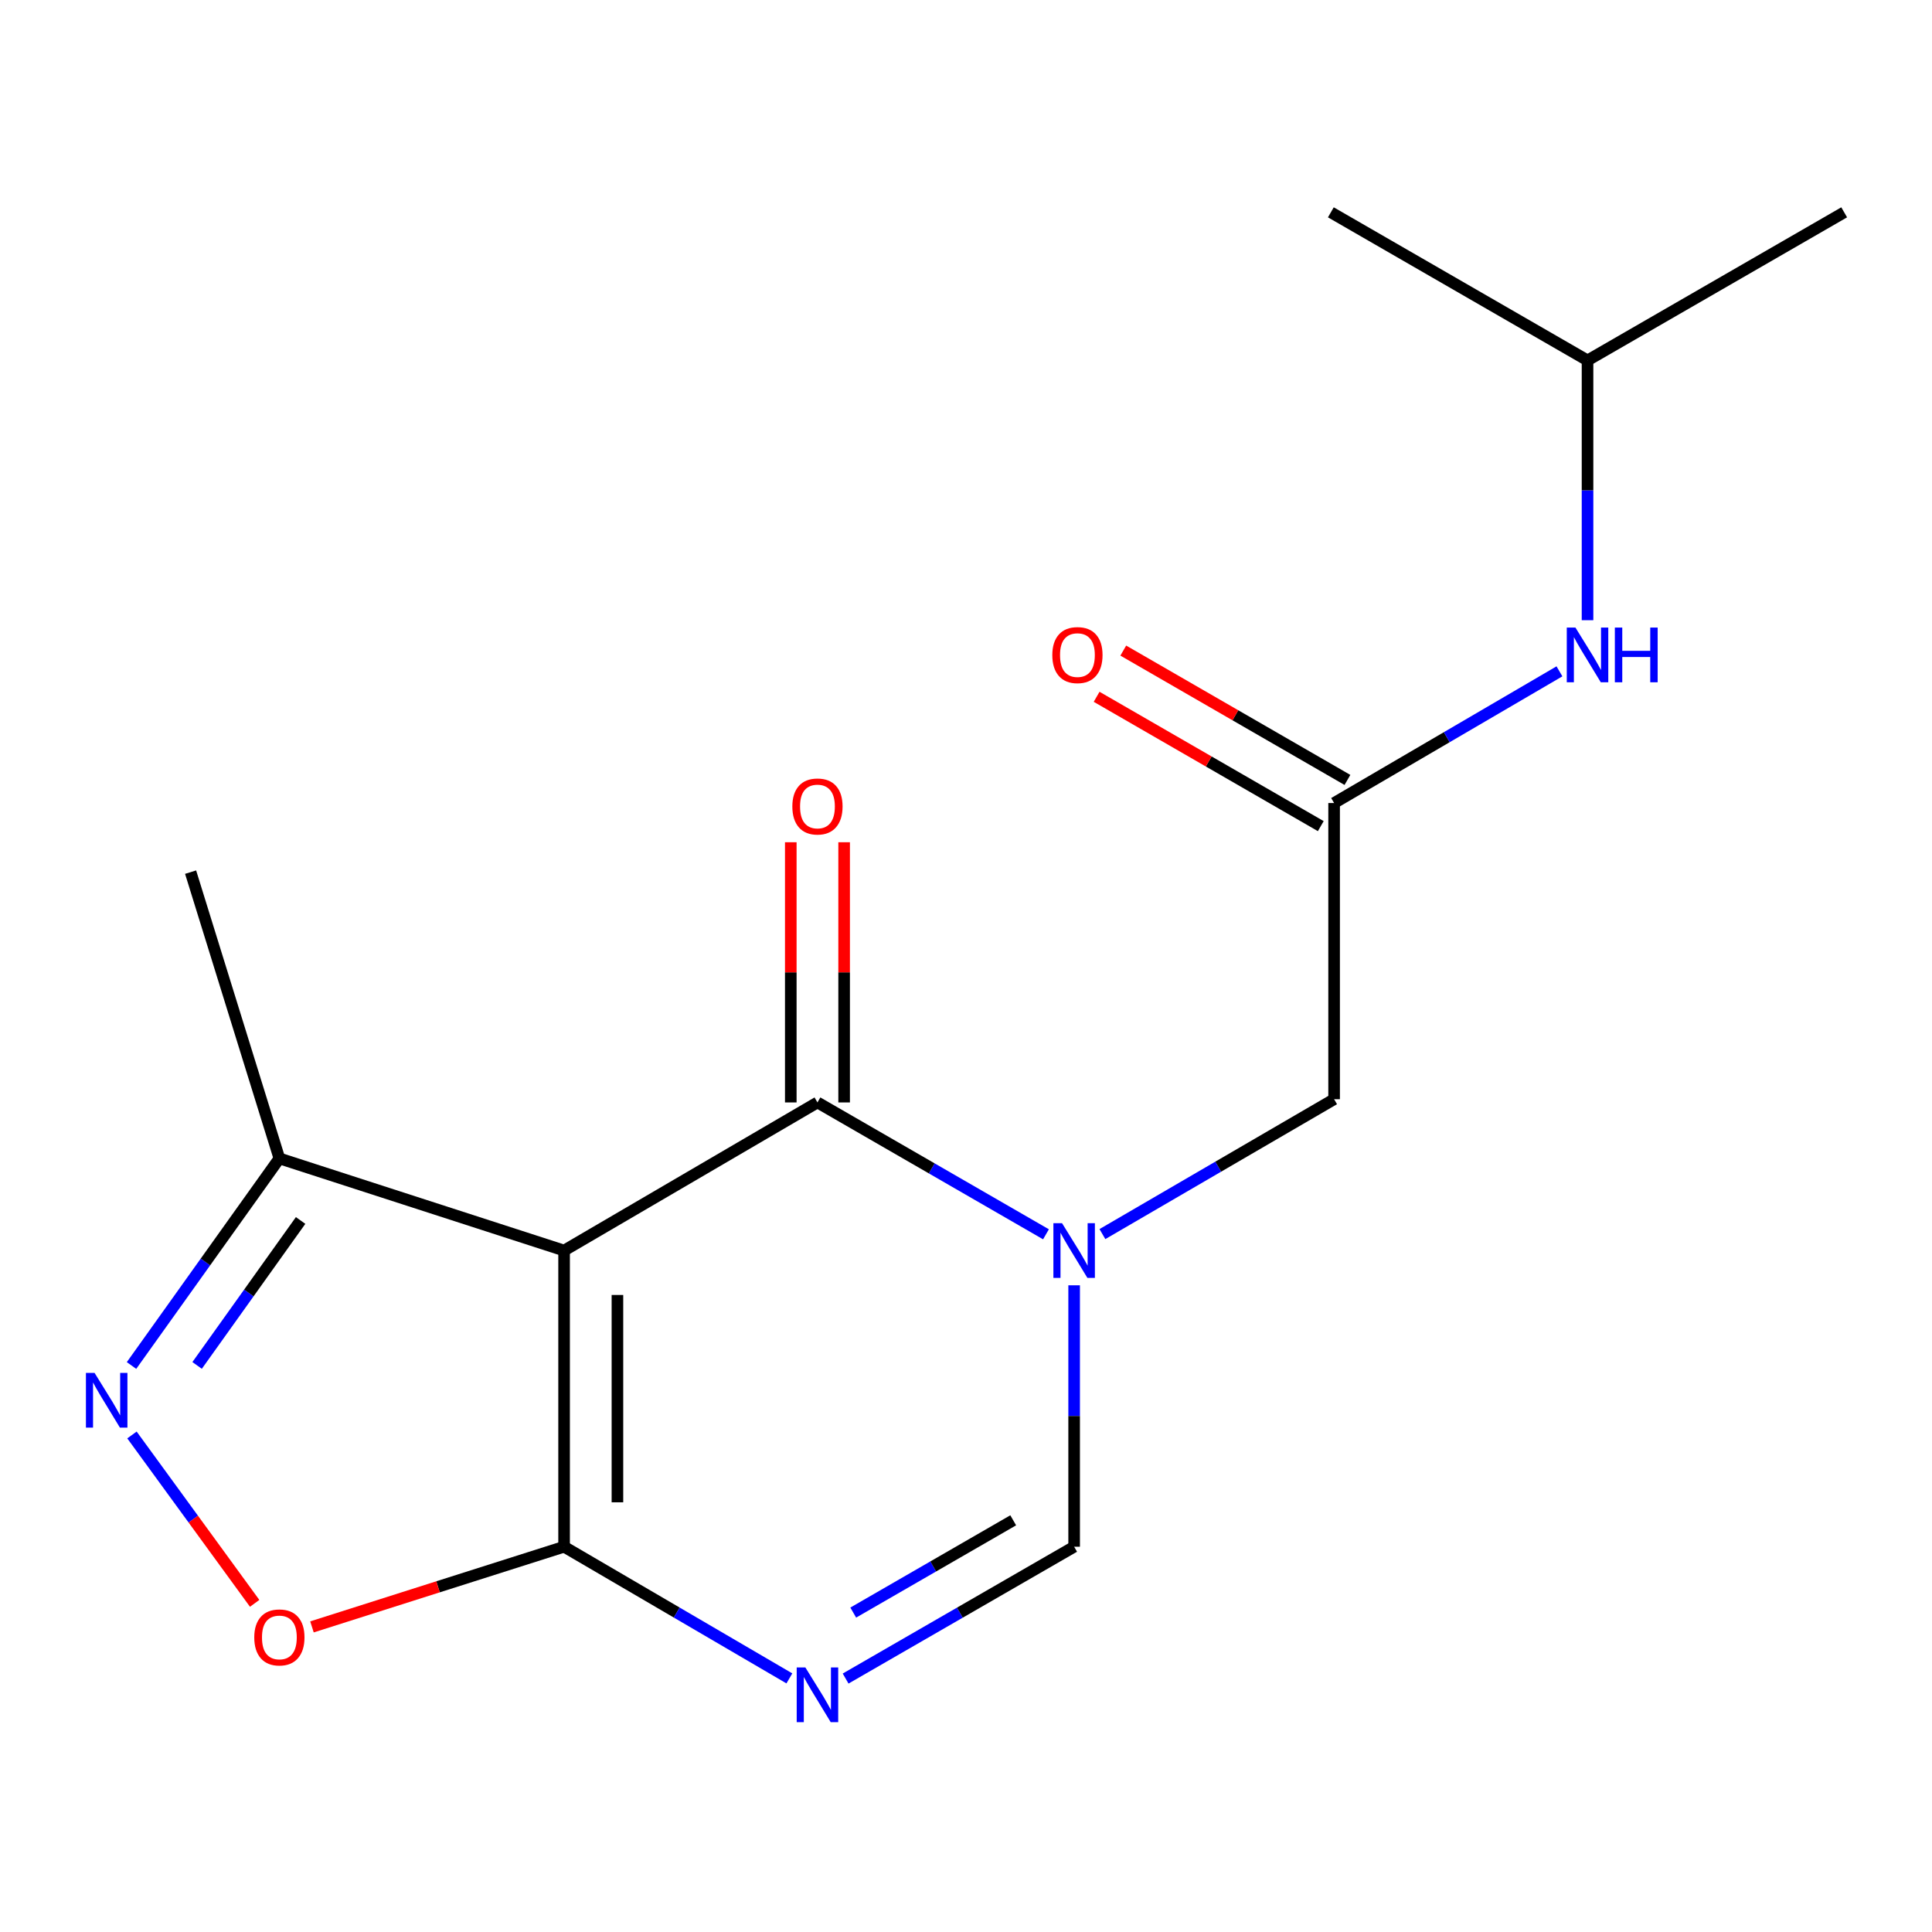 <?xml version='1.0' encoding='iso-8859-1'?>
<svg version='1.1' baseProfile='full'
              xmlns='http://www.w3.org/2000/svg'
                      xmlns:rdkit='http://www.rdkit.org/xml'
                      xmlns:xlink='http://www.w3.org/1999/xlink'
                  xml:space='preserve'
width='1000px' height='1000px' viewBox='0 0 1000 1000'>
<!-- END OF HEADER -->
<rect style='opacity:1.0;fill:#FFFFFF;stroke:none' width='1000' height='1000' x='0' y='0'> </rect>
<path class='bond-1' d='M 291.974,647.282 L 423.114,570.622' style='fill:none;fill-rule:evenodd;stroke:#000000;stroke-width:6px;stroke-linecap:butt;stroke-linejoin:miter;stroke-opacity:1' />
<path class='bond-2' d='M 291.974,647.282 L 291.974,800.585' style='fill:none;fill-rule:evenodd;stroke:#000000;stroke-width:6px;stroke-linecap:butt;stroke-linejoin:miter;stroke-opacity:1' />
<path class='bond-2' d='M 319.583,670.277 L 319.583,777.59' style='fill:none;fill-rule:evenodd;stroke:#000000;stroke-width:6px;stroke-linecap:butt;stroke-linejoin:miter;stroke-opacity:1' />
<path class='bond-7' d='M 291.974,647.282 L 144.607,599.596' style='fill:none;fill-rule:evenodd;stroke:#000000;stroke-width:6px;stroke-linecap:butt;stroke-linejoin:miter;stroke-opacity:1' />
<path class='bond-0' d='M 541.397,638.872 L 482.256,604.747' style='fill:none;fill-rule:evenodd;stroke:#0000FF;stroke-width:6px;stroke-linecap:butt;stroke-linejoin:miter;stroke-opacity:1' />
<path class='bond-0' d='M 482.256,604.747 L 423.114,570.622' style='fill:none;fill-rule:evenodd;stroke:#000000;stroke-width:6px;stroke-linecap:butt;stroke-linejoin:miter;stroke-opacity:1' />
<path class='bond-9' d='M 570.605,638.764 L 630.569,603.857' style='fill:none;fill-rule:evenodd;stroke:#0000FF;stroke-width:6px;stroke-linecap:butt;stroke-linejoin:miter;stroke-opacity:1' />
<path class='bond-9' d='M 630.569,603.857 L 690.532,568.951' style='fill:none;fill-rule:evenodd;stroke:#000000;stroke-width:6px;stroke-linecap:butt;stroke-linejoin:miter;stroke-opacity:1' />
<path class='bond-18' d='M 555.972,665.274 L 555.972,732.93' style='fill:none;fill-rule:evenodd;stroke:#0000FF;stroke-width:6px;stroke-linecap:butt;stroke-linejoin:miter;stroke-opacity:1' />
<path class='bond-18' d='M 555.972,732.93 L 555.972,800.585' style='fill:none;fill-rule:evenodd;stroke:#000000;stroke-width:6px;stroke-linecap:butt;stroke-linejoin:miter;stroke-opacity:1' />
<path class='bond-10' d='M 436.919,570.622 L 436.919,503.282' style='fill:none;fill-rule:evenodd;stroke:#000000;stroke-width:6px;stroke-linecap:butt;stroke-linejoin:miter;stroke-opacity:1' />
<path class='bond-10' d='M 436.919,503.282 L 436.919,435.942' style='fill:none;fill-rule:evenodd;stroke:#FF0000;stroke-width:6px;stroke-linecap:butt;stroke-linejoin:miter;stroke-opacity:1' />
<path class='bond-10' d='M 409.31,570.622 L 409.31,503.282' style='fill:none;fill-rule:evenodd;stroke:#000000;stroke-width:6px;stroke-linecap:butt;stroke-linejoin:miter;stroke-opacity:1' />
<path class='bond-10' d='M 409.31,503.282 L 409.31,435.942' style='fill:none;fill-rule:evenodd;stroke:#FF0000;stroke-width:6px;stroke-linecap:butt;stroke-linejoin:miter;stroke-opacity:1' />
<path class='bond-3' d='M 291.974,800.585 L 350.276,834.659' style='fill:none;fill-rule:evenodd;stroke:#000000;stroke-width:6px;stroke-linecap:butt;stroke-linejoin:miter;stroke-opacity:1' />
<path class='bond-3' d='M 350.276,834.659 L 408.577,868.733' style='fill:none;fill-rule:evenodd;stroke:#0000FF;stroke-width:6px;stroke-linecap:butt;stroke-linejoin:miter;stroke-opacity:1' />
<path class='bond-6' d='M 291.974,800.585 L 226.724,821.333' style='fill:none;fill-rule:evenodd;stroke:#000000;stroke-width:6px;stroke-linecap:butt;stroke-linejoin:miter;stroke-opacity:1' />
<path class='bond-6' d='M 226.724,821.333 L 161.473,842.08' style='fill:none;fill-rule:evenodd;stroke:#FF0000;stroke-width:6px;stroke-linecap:butt;stroke-linejoin:miter;stroke-opacity:1' />
<path class='bond-5' d='M 437.689,868.821 L 496.831,834.703' style='fill:none;fill-rule:evenodd;stroke:#0000FF;stroke-width:6px;stroke-linecap:butt;stroke-linejoin:miter;stroke-opacity:1' />
<path class='bond-5' d='M 496.831,834.703 L 555.972,800.585' style='fill:none;fill-rule:evenodd;stroke:#000000;stroke-width:6px;stroke-linecap:butt;stroke-linejoin:miter;stroke-opacity:1' />
<path class='bond-5' d='M 441.635,834.672 L 483.035,810.789' style='fill:none;fill-rule:evenodd;stroke:#0000FF;stroke-width:6px;stroke-linecap:butt;stroke-linejoin:miter;stroke-opacity:1' />
<path class='bond-5' d='M 483.035,810.789 L 524.434,786.906' style='fill:none;fill-rule:evenodd;stroke:#000000;stroke-width:6px;stroke-linecap:butt;stroke-linejoin:miter;stroke-opacity:1' />
<path class='bond-4' d='M 68.074,706.779 L 106.34,653.188' style='fill:none;fill-rule:evenodd;stroke:#0000FF;stroke-width:6px;stroke-linecap:butt;stroke-linejoin:miter;stroke-opacity:1' />
<path class='bond-4' d='M 106.34,653.188 L 144.607,599.596' style='fill:none;fill-rule:evenodd;stroke:#000000;stroke-width:6px;stroke-linecap:butt;stroke-linejoin:miter;stroke-opacity:1' />
<path class='bond-4' d='M 102.022,706.745 L 128.809,669.231' style='fill:none;fill-rule:evenodd;stroke:#0000FF;stroke-width:6px;stroke-linecap:butt;stroke-linejoin:miter;stroke-opacity:1' />
<path class='bond-4' d='M 128.809,669.231 L 155.595,631.717' style='fill:none;fill-rule:evenodd;stroke:#000000;stroke-width:6px;stroke-linecap:butt;stroke-linejoin:miter;stroke-opacity:1' />
<path class='bond-17' d='M 68.302,742.739 L 100.056,786.311' style='fill:none;fill-rule:evenodd;stroke:#0000FF;stroke-width:6px;stroke-linecap:butt;stroke-linejoin:miter;stroke-opacity:1' />
<path class='bond-17' d='M 100.056,786.311 L 131.81,829.884' style='fill:none;fill-rule:evenodd;stroke:#FF0000;stroke-width:6px;stroke-linecap:butt;stroke-linejoin:miter;stroke-opacity:1' />
<path class='bond-14' d='M 144.607,599.596 L 98.654,451.416' style='fill:none;fill-rule:evenodd;stroke:#000000;stroke-width:6px;stroke-linecap:butt;stroke-linejoin:miter;stroke-opacity:1' />
<path class='bond-8' d='M 690.532,415.647 L 690.532,568.951' style='fill:none;fill-rule:evenodd;stroke:#000000;stroke-width:6px;stroke-linecap:butt;stroke-linejoin:miter;stroke-opacity:1' />
<path class='bond-11' d='M 690.532,415.647 L 748.849,381.566' style='fill:none;fill-rule:evenodd;stroke:#000000;stroke-width:6px;stroke-linecap:butt;stroke-linejoin:miter;stroke-opacity:1' />
<path class='bond-11' d='M 748.849,381.566 L 807.165,347.484' style='fill:none;fill-rule:evenodd;stroke:#0000FF;stroke-width:6px;stroke-linecap:butt;stroke-linejoin:miter;stroke-opacity:1' />
<path class='bond-12' d='M 697.431,403.691 L 639.42,370.218' style='fill:none;fill-rule:evenodd;stroke:#000000;stroke-width:6px;stroke-linecap:butt;stroke-linejoin:miter;stroke-opacity:1' />
<path class='bond-12' d='M 639.42,370.218 L 581.408,336.745' style='fill:none;fill-rule:evenodd;stroke:#FF0000;stroke-width:6px;stroke-linecap:butt;stroke-linejoin:miter;stroke-opacity:1' />
<path class='bond-12' d='M 683.633,427.604 L 625.622,394.131' style='fill:none;fill-rule:evenodd;stroke:#000000;stroke-width:6px;stroke-linecap:butt;stroke-linejoin:miter;stroke-opacity:1' />
<path class='bond-12' d='M 625.622,394.131 L 567.61,360.658' style='fill:none;fill-rule:evenodd;stroke:#FF0000;stroke-width:6px;stroke-linecap:butt;stroke-linejoin:miter;stroke-opacity:1' />
<path class='bond-13' d='M 821.703,321.017 L 821.703,253.78' style='fill:none;fill-rule:evenodd;stroke:#0000FF;stroke-width:6px;stroke-linecap:butt;stroke-linejoin:miter;stroke-opacity:1' />
<path class='bond-13' d='M 821.703,253.78 L 821.703,186.544' style='fill:none;fill-rule:evenodd;stroke:#000000;stroke-width:6px;stroke-linecap:butt;stroke-linejoin:miter;stroke-opacity:1' />
<path class='bond-15' d='M 821.703,186.544 L 688.845,109.9' style='fill:none;fill-rule:evenodd;stroke:#000000;stroke-width:6px;stroke-linecap:butt;stroke-linejoin:miter;stroke-opacity:1' />
<path class='bond-16' d='M 821.703,186.544 L 954.545,109.9' style='fill:none;fill-rule:evenodd;stroke:#000000;stroke-width:6px;stroke-linecap:butt;stroke-linejoin:miter;stroke-opacity:1' />
<path  class='atom-1' d='M 549.712 633.122
L 558.992 648.122
Q 559.912 649.602, 561.392 652.282
Q 562.872 654.962, 562.952 655.122
L 562.952 633.122
L 566.712 633.122
L 566.712 661.442
L 562.832 661.442
L 552.872 645.042
Q 551.712 643.122, 550.472 640.922
Q 549.272 638.722, 548.912 638.042
L 548.912 661.442
L 545.232 661.442
L 545.232 633.122
L 549.712 633.122
' fill='#0000FF'/>
<path  class='atom-4' d='M 416.854 863.069
L 426.134 878.069
Q 427.054 879.549, 428.534 882.229
Q 430.014 884.909, 430.094 885.069
L 430.094 863.069
L 433.854 863.069
L 433.854 891.389
L 429.974 891.389
L 420.014 874.989
Q 418.854 873.069, 417.614 870.869
Q 416.414 868.669, 416.054 867.989
L 416.054 891.389
L 412.374 891.389
L 412.374 863.069
L 416.854 863.069
' fill='#0000FF'/>
<path  class='atom-5' d='M 48.957 710.625
L 58.237 725.625
Q 59.157 727.105, 60.637 729.785
Q 62.117 732.465, 62.197 732.625
L 62.197 710.625
L 65.957 710.625
L 65.957 738.945
L 62.077 738.945
L 52.117 722.545
Q 50.957 720.625, 49.717 718.425
Q 48.517 716.225, 48.157 715.545
L 48.157 738.945
L 44.477 738.945
L 44.477 710.625
L 48.957 710.625
' fill='#0000FF'/>
<path  class='atom-7' d='M 131.607 847.523
Q 131.607 840.723, 134.967 836.923
Q 138.327 833.123, 144.607 833.123
Q 150.887 833.123, 154.247 836.923
Q 157.607 840.723, 157.607 847.523
Q 157.607 854.403, 154.207 858.323
Q 150.807 862.203, 144.607 862.203
Q 138.367 862.203, 134.967 858.323
Q 131.607 854.443, 131.607 847.523
M 144.607 859.003
Q 148.927 859.003, 151.247 856.123
Q 153.607 853.203, 153.607 847.523
Q 153.607 841.963, 151.247 839.163
Q 148.927 836.323, 144.607 836.323
Q 140.287 836.323, 137.927 839.123
Q 135.607 841.923, 135.607 847.523
Q 135.607 853.243, 137.927 856.123
Q 140.287 859.003, 144.607 859.003
' fill='#FF0000'/>
<path  class='atom-11' d='M 410.114 417.43
Q 410.114 410.63, 413.474 406.83
Q 416.834 403.03, 423.114 403.03
Q 429.394 403.03, 432.754 406.83
Q 436.114 410.63, 436.114 417.43
Q 436.114 424.31, 432.714 428.23
Q 429.314 432.11, 423.114 432.11
Q 416.874 432.11, 413.474 428.23
Q 410.114 424.35, 410.114 417.43
M 423.114 428.91
Q 427.434 428.91, 429.754 426.03
Q 432.114 423.11, 432.114 417.43
Q 432.114 411.87, 429.754 409.07
Q 427.434 406.23, 423.114 406.23
Q 418.794 406.23, 416.434 409.03
Q 414.114 411.83, 414.114 417.43
Q 414.114 423.15, 416.434 426.03
Q 418.794 428.91, 423.114 428.91
' fill='#FF0000'/>
<path  class='atom-12' d='M 815.443 324.828
L 824.723 339.828
Q 825.643 341.308, 827.123 343.988
Q 828.603 346.668, 828.683 346.828
L 828.683 324.828
L 832.443 324.828
L 832.443 353.148
L 828.563 353.148
L 818.603 336.748
Q 817.443 334.828, 816.203 332.628
Q 815.003 330.428, 814.643 329.748
L 814.643 353.148
L 810.963 353.148
L 810.963 324.828
L 815.443 324.828
' fill='#0000FF'/>
<path  class='atom-12' d='M 835.843 324.828
L 839.683 324.828
L 839.683 336.868
L 854.163 336.868
L 854.163 324.828
L 858.003 324.828
L 858.003 353.148
L 854.163 353.148
L 854.163 340.068
L 839.683 340.068
L 839.683 353.148
L 835.843 353.148
L 835.843 324.828
' fill='#0000FF'/>
<path  class='atom-13' d='M 544.675 339.068
Q 544.675 332.268, 548.035 328.468
Q 551.395 324.668, 557.675 324.668
Q 563.955 324.668, 567.315 328.468
Q 570.675 332.268, 570.675 339.068
Q 570.675 345.948, 567.275 349.868
Q 563.875 353.748, 557.675 353.748
Q 551.435 353.748, 548.035 349.868
Q 544.675 345.988, 544.675 339.068
M 557.675 350.548
Q 561.995 350.548, 564.315 347.668
Q 566.675 344.748, 566.675 339.068
Q 566.675 333.508, 564.315 330.708
Q 561.995 327.868, 557.675 327.868
Q 553.355 327.868, 550.995 330.668
Q 548.675 333.468, 548.675 339.068
Q 548.675 344.788, 550.995 347.668
Q 553.355 350.548, 557.675 350.548
' fill='#FF0000'/>
</svg>

